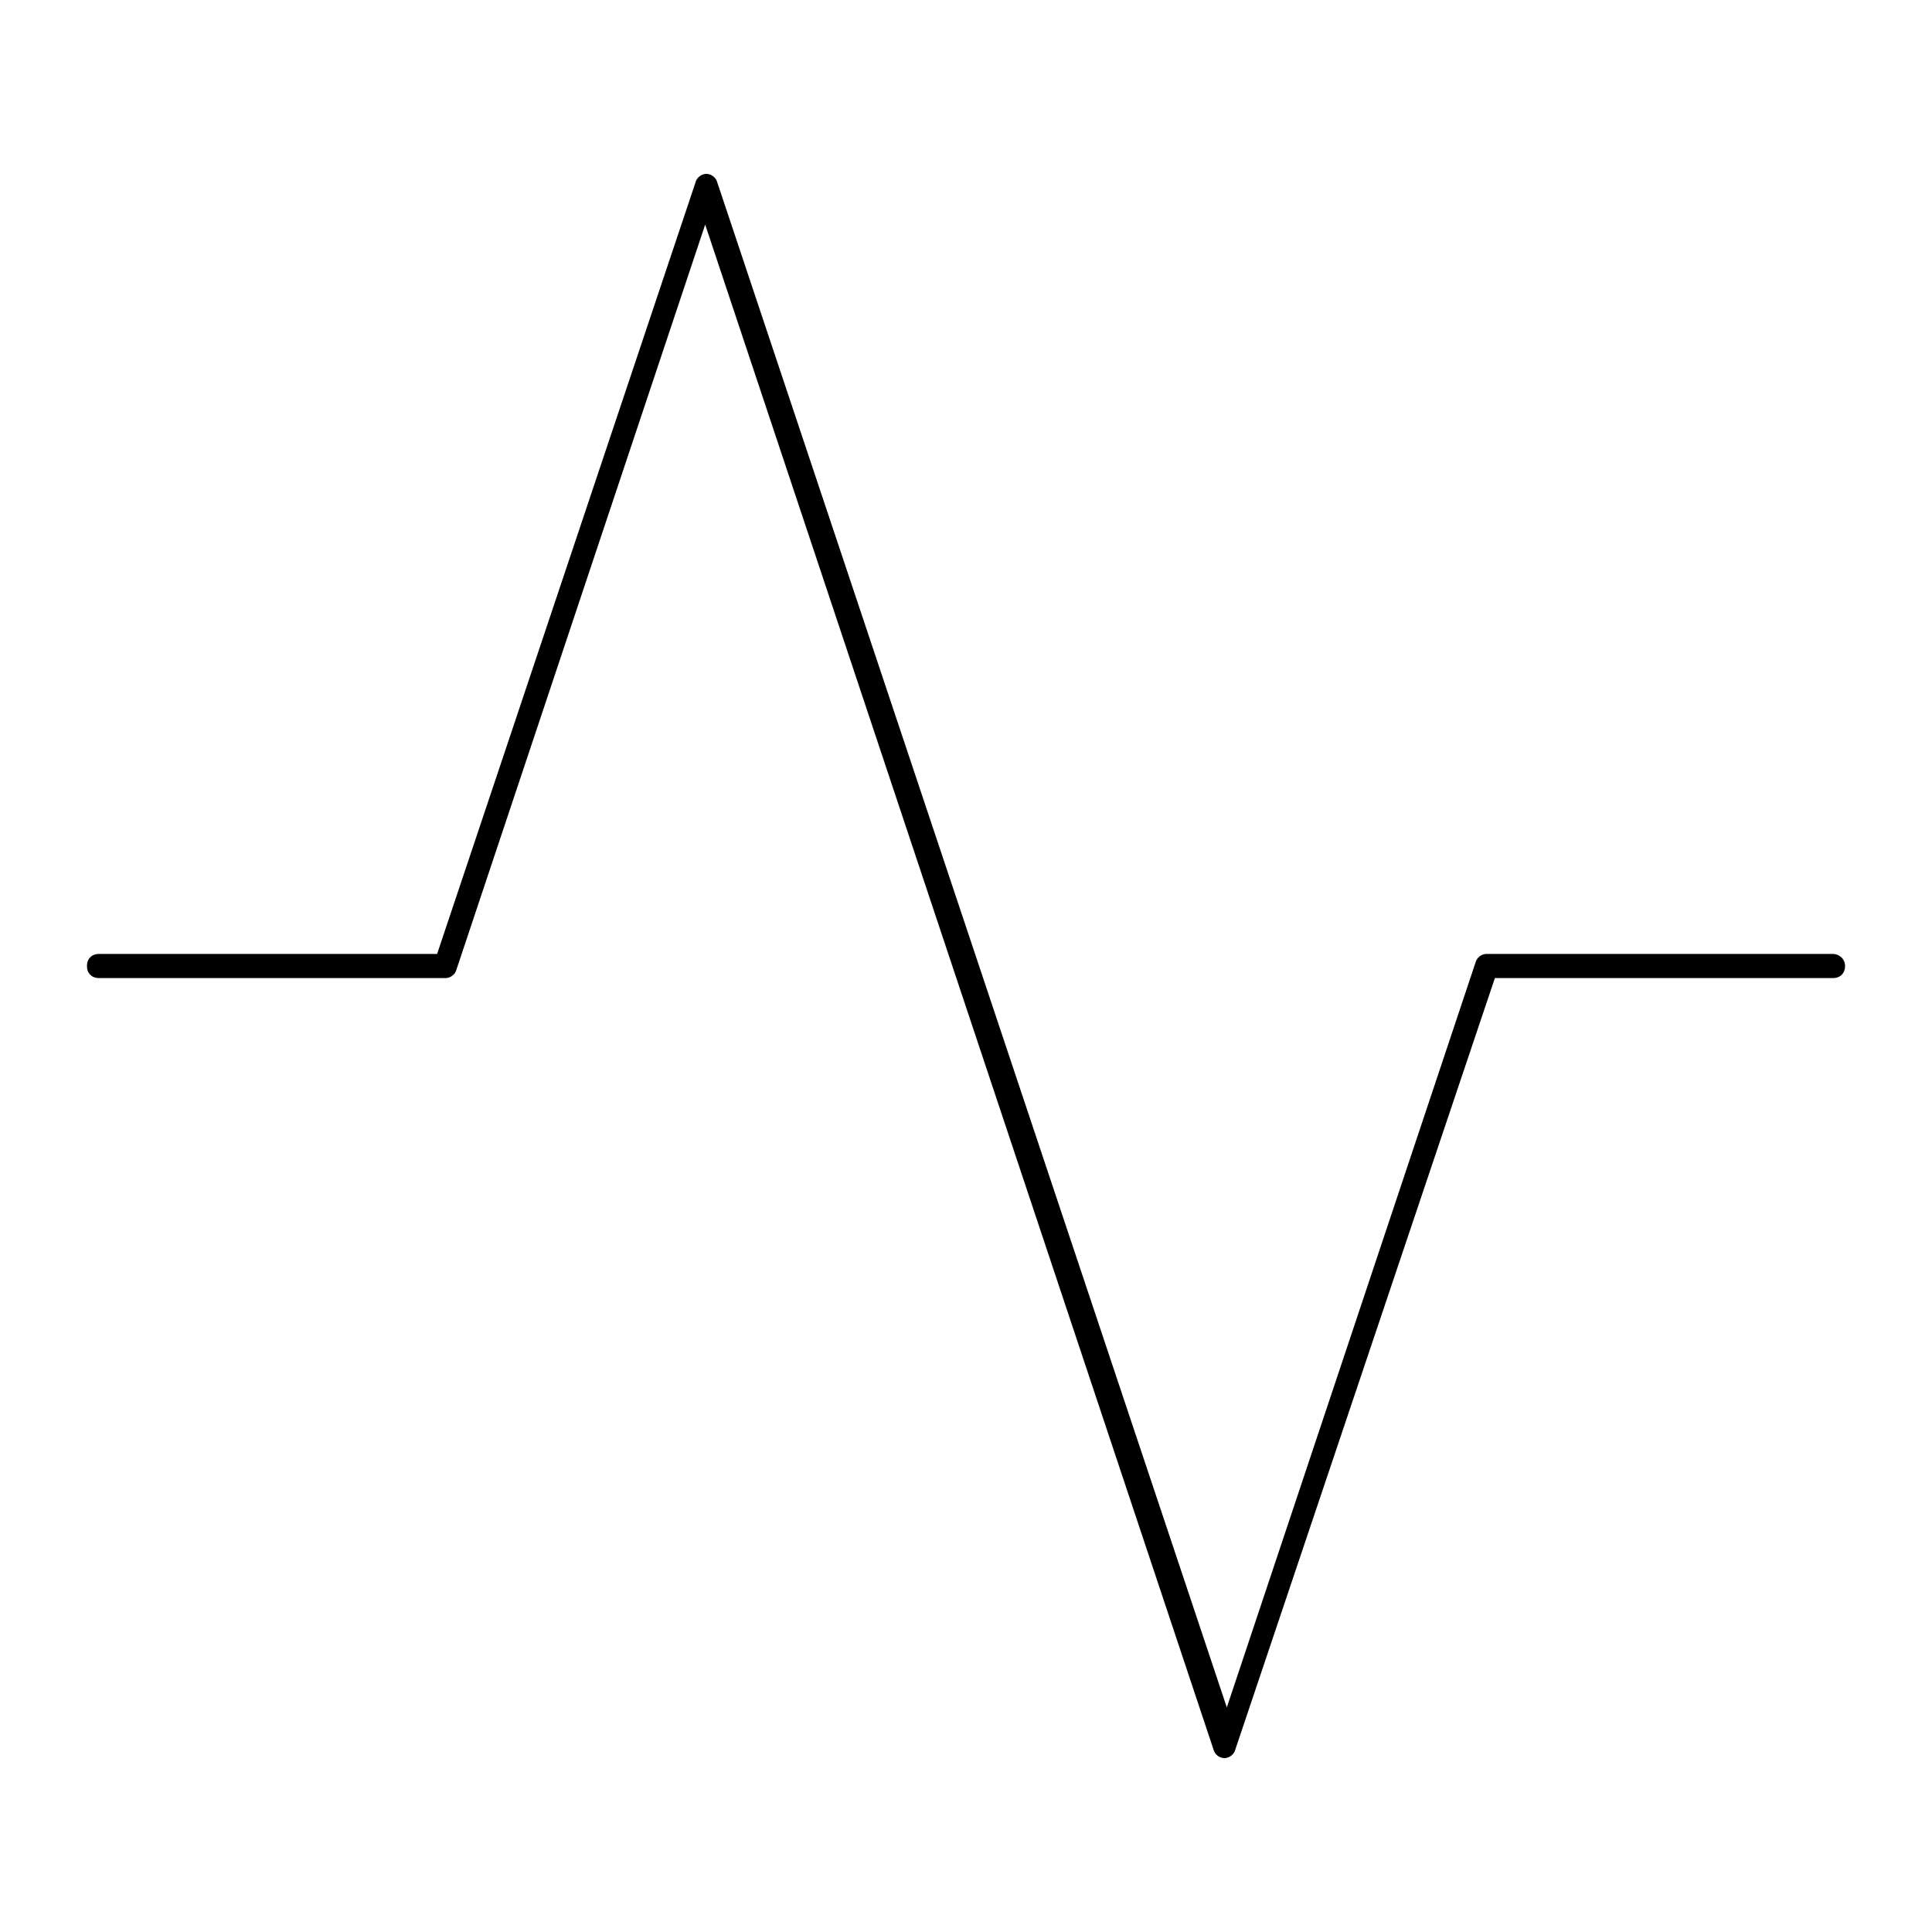 <?xml version="1.0" encoding="utf-8"?>
<!-- Generator: Adobe Illustrator 25.0.1, SVG Export Plug-In . SVG Version: 6.00 Build 0)  -->
<svg version="1.1" id="Layer_1" xmlns="http://www.w3.org/2000/svg" xmlns:xlink="http://www.w3.org/1999/xlink" x="0px" y="0px"
	 viewBox="0 0 160 160" style="enable-background:new 0 0 160 160;" xml:space="preserve">
<path d="M151.8,79h-28.7c-0.4,0-0.8,0.3-0.9,0.7l-20.6,61.7L59.4,15.1c-0.1-0.4-0.5-0.7-0.9-0.7s-0.8,0.3-0.9,0.7L36.2,79h-28
	c-0.6,0-1,0.4-1,1s0.4,1,1,1h28.7c0.4,0,0.8-0.3,0.9-0.7l20.6-61.7l42.1,126.3c0.1,0.4,0.5,0.7,0.9,0.7s0.8-0.3,0.9-0.7L123.8,81h28
	c0.6,0,1-0.4,1-1S152.3,79,151.8,79z"/>
</svg>
